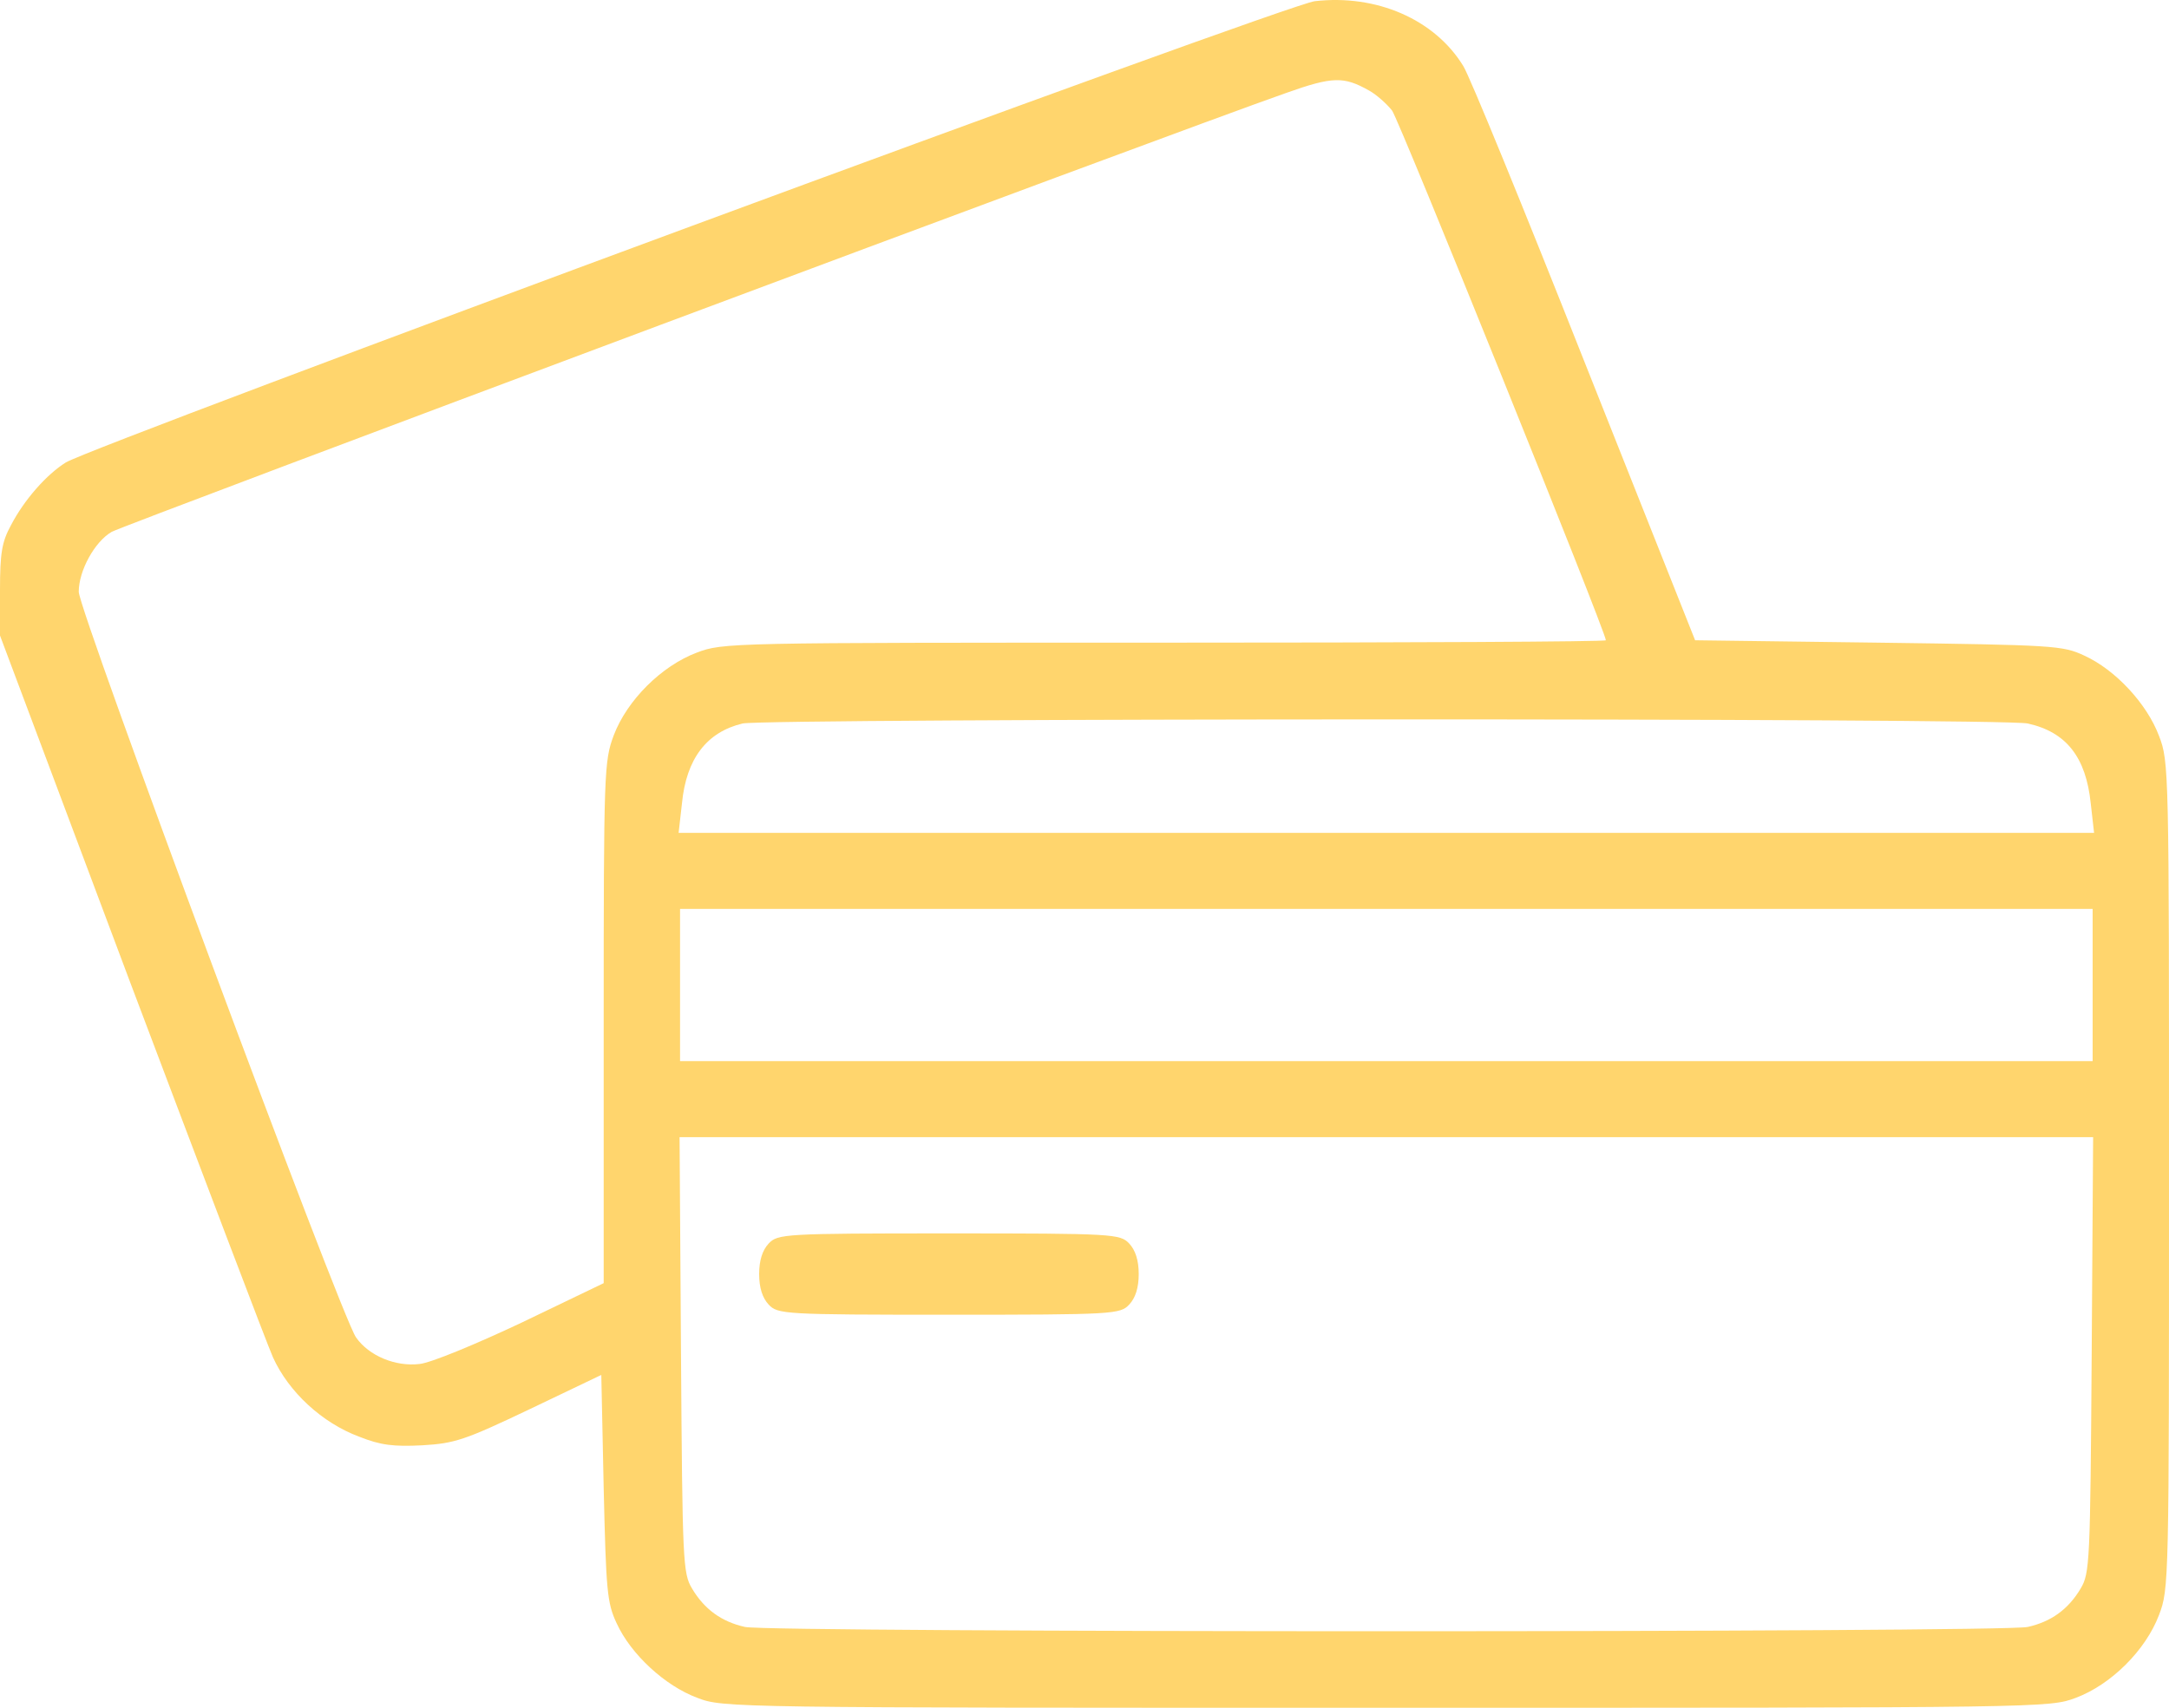 <svg width="160" height="126" viewBox="0 0 160 126" fill="none" xmlns="http://www.w3.org/2000/svg">
<path d="M96.986 0.088C94.944 0.299 7.005 32.82 4.858 34.118C3.45 34.995 1.795 36.855 0.81 38.749C0.141 39.977 0 40.784 0 43.556V46.889L9.611 72.499C14.926 86.567 19.644 99.021 20.136 100.144C21.298 102.705 23.762 104.985 26.508 106.003C28.092 106.634 29.043 106.74 31.155 106.634C33.549 106.494 34.288 106.248 39.076 103.968L44.356 101.442L44.532 109.792C44.709 117.37 44.779 118.247 45.483 119.755C46.539 122.071 49.074 124.386 51.432 125.263C53.333 126 53.756 126 102.266 126C150.988 126 151.164 126 153.135 125.263C155.74 124.281 158.275 121.755 159.261 119.159C160 117.229 160 116.773 160 86.707C160 56.782 160 56.185 159.261 54.291C158.381 51.94 156.057 49.414 153.734 48.362C152.15 47.625 151.516 47.59 138.561 47.415L125.043 47.239L116.876 26.681C112.405 15.384 108.392 5.561 107.934 4.859C105.822 1.421 101.527 -0.438 96.986 0.088ZM100.999 6.684C101.562 6.999 102.301 7.666 102.689 8.157C103.217 8.859 118.46 46.643 118.46 47.239C118.46 47.345 103.815 47.415 85.897 47.415C53.756 47.415 53.333 47.415 51.397 48.151C48.792 49.134 46.257 51.66 45.272 54.256C44.568 56.15 44.532 56.817 44.532 75.446V94.671L38.477 97.583C35.133 99.162 31.754 100.565 30.944 100.635C29.184 100.846 27.212 100.039 26.262 98.671C25.171 97.162 5.809 45.064 5.809 43.661C5.809 42.117 6.97 39.977 8.238 39.24C9.083 38.749 86.46 9.806 94.874 6.859C98.323 5.631 99.133 5.631 100.999 6.684ZM149.58 53.379C152.431 54.01 153.875 55.87 154.227 59.273L154.473 61.448H102.266H50.059L50.306 59.273C50.623 55.975 52.136 54.01 54.777 53.379C56.466 52.993 147.89 52.958 149.58 53.379ZM154.367 72.674V78.287H102.266H50.165V72.674V67.061H102.266H154.367V72.674ZM154.297 99.934C154.191 115.265 154.156 116.072 153.487 117.194C152.572 118.738 151.305 119.65 149.58 120.036C147.749 120.457 56.783 120.457 54.953 120.036C53.228 119.65 51.96 118.738 51.045 117.194C50.376 116.072 50.341 115.265 50.235 99.934L50.13 83.901H102.266H154.403L154.297 99.934Z" fill="#FFD56D"/>
<path d="M56.7 91.75C56.245 92.237 56 92.987 56 94C56 95.013 56.245 95.763 56.7 96.25C57.365 96.963 57.855 97 70 97C82.145 97 82.635 96.963 83.3 96.25C83.755 95.763 84 95.013 84 94C84 92.987 83.755 92.237 83.3 91.75C82.635 91.037 82.145 91 70 91C57.855 91 57.365 91.037 56.7 91.75Z" fill="#FFD56D"/>
</svg>
